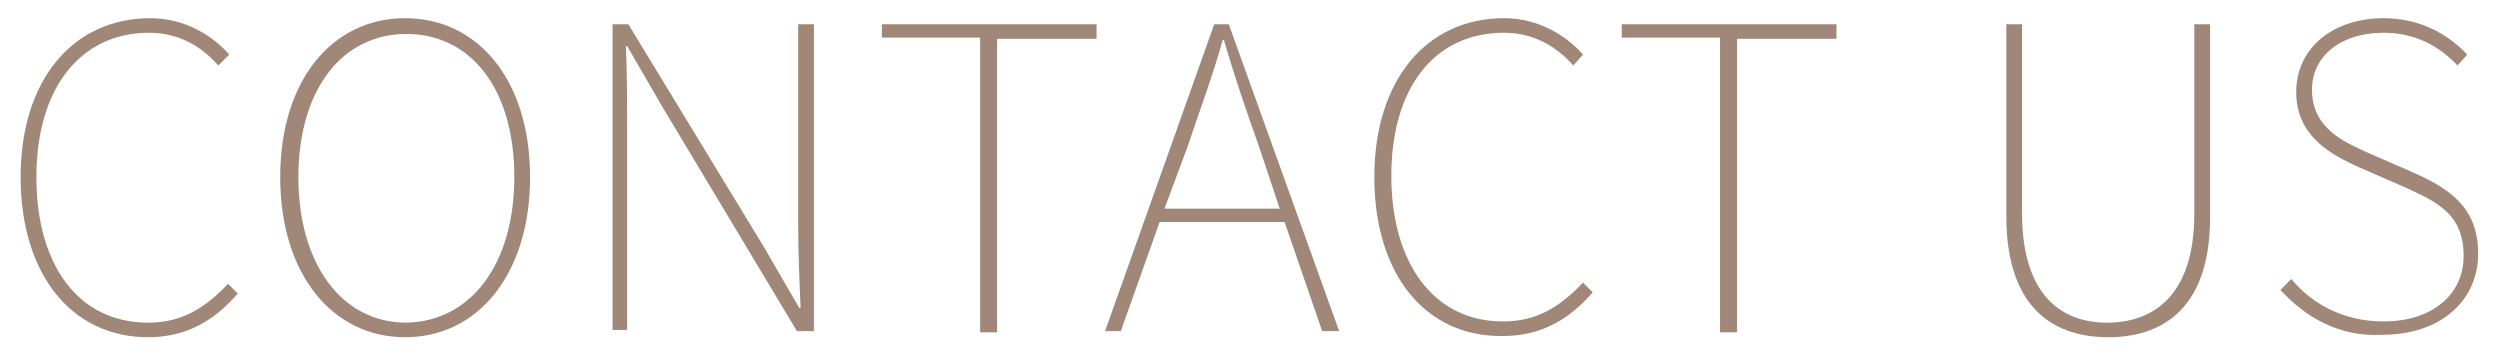<?xml version="1.0" encoding="utf-8"?>
<!-- Generator: Adobe Illustrator 22.0.1, SVG Export Plug-In . SVG Version: 6.00 Build 0)  -->
<svg version="1.1" id="圖層_1" xmlns="http://www.w3.org/2000/svg" xmlns:xlink="http://www.w3.org/1999/xlink" x="0px" y="0px"
	 width="206.1px" height="29.3px" viewBox="0 0 206.1 29.3" style="enable-background:new 0 0 206.1 29.3;" xml:space="preserve">
<style type="text/css">
	.st0{fill:#A08777;}
</style>
<g>
	<path class="st0" d="M1.7,14.6c0-8,4.3-13.1,10.7-13.1c2.9,0,5.2,1.5,6.5,3L18,5.4c-1.4-1.6-3.3-2.7-5.7-2.7C6.6,2.7,3,7.3,3,14.6
		s3.5,12,9.2,12c2.7,0,4.6-1.1,6.6-3.2l0.8,0.8c-1.9,2.2-4.2,3.6-7.4,3.6C5.9,27.8,1.7,22.6,1.7,14.6z"/>
	<path class="st0" d="M23.1,14.6c0-8,4.3-13.1,10.3-13.1s10.3,5.1,10.3,13.1s-4.3,13.2-10.3,13.2S23.1,22.6,23.1,14.6z M42.4,14.6
		c0-7.3-3.6-11.8-8.9-11.8c-5.3,0-8.9,4.6-8.9,11.8s3.6,12,8.9,12C38.8,26.5,42.4,21.8,42.4,14.6z"/>
	<path class="st0" d="M50.4,2h1.4L63,20.4l2.9,5H66c-0.1-2.4-0.2-4.8-0.2-7.2V2h1.3v25.3h-1.4L54.6,8.8l-2.9-5h-0.1
		c0.1,2.4,0.1,4.5,0.1,6.9v16.5h-1.2V2z"/>
	<path class="st0" d="M80.9,3.1h-8.2V2h17.7v1.2h-8.2v24.2h-1.4V3.1z"/>
	<path class="st0" d="M105.9,18.3H95.6l-3.2,9h-1.3l9-25.3h1.2l9.1,25.3H109L105.9,18.3z M105.5,17.2l-1.7-5.1
		c-1.1-3.1-2-5.7-2.9-8.8h-0.1c-0.9,3.2-1.9,5.8-2.9,8.8L96,17.2H105.5z"/>
	<path class="st0" d="M113.3,14.6c0-8,4.3-13.1,10.7-13.1c2.9,0,5.2,1.5,6.5,3l-0.8,0.9c-1.4-1.6-3.3-2.7-5.7-2.7
		c-5.8,0-9.3,4.6-9.3,11.8s3.5,12,9.2,12c2.7,0,4.6-1.1,6.6-3.2l0.8,0.8c-1.9,2.2-4.2,3.6-7.4,3.6C117.5,27.8,113.3,22.6,113.3,14.6
		z"/>
	<path class="st0" d="M141.9,3.1h-8.2V2h17.7v1.2h-8.2v24.2h-1.4V3.1z"/>
	<path class="st0" d="M165.4,17.8V2h1.3v15.6c0,6.9,3.4,9,7,9c3.7,0,7.2-2.1,7.2-9V2h1.3v15.9c0,7.9-4.3,9.9-8.4,9.9
		C169.6,27.8,165.4,25.7,165.4,17.8z"/>
	<path class="st0" d="M188,23.9l0.9-0.9c1.8,2.2,4.5,3.5,7.6,3.5c4,0,6.6-2.2,6.6-5.4c0-3.4-2.1-4.4-4.7-5.6l-3.9-1.7
		c-2.2-1-5.2-2.5-5.2-6.2c0-3.7,3.1-6.1,7.2-6.1c3.1,0,5.4,1.4,6.9,3l-0.8,0.9c-1.5-1.6-3.5-2.7-6.1-2.7c-3.5,0-5.9,1.9-5.9,4.7
		c0,3.2,2.7,4.3,4.4,5.1l3.9,1.7c2.9,1.3,5.4,2.8,5.4,6.7c0,3.9-3.1,6.7-7.9,6.7C192.8,27.8,190,26.1,188,23.9z"/>
</g>
</svg>
